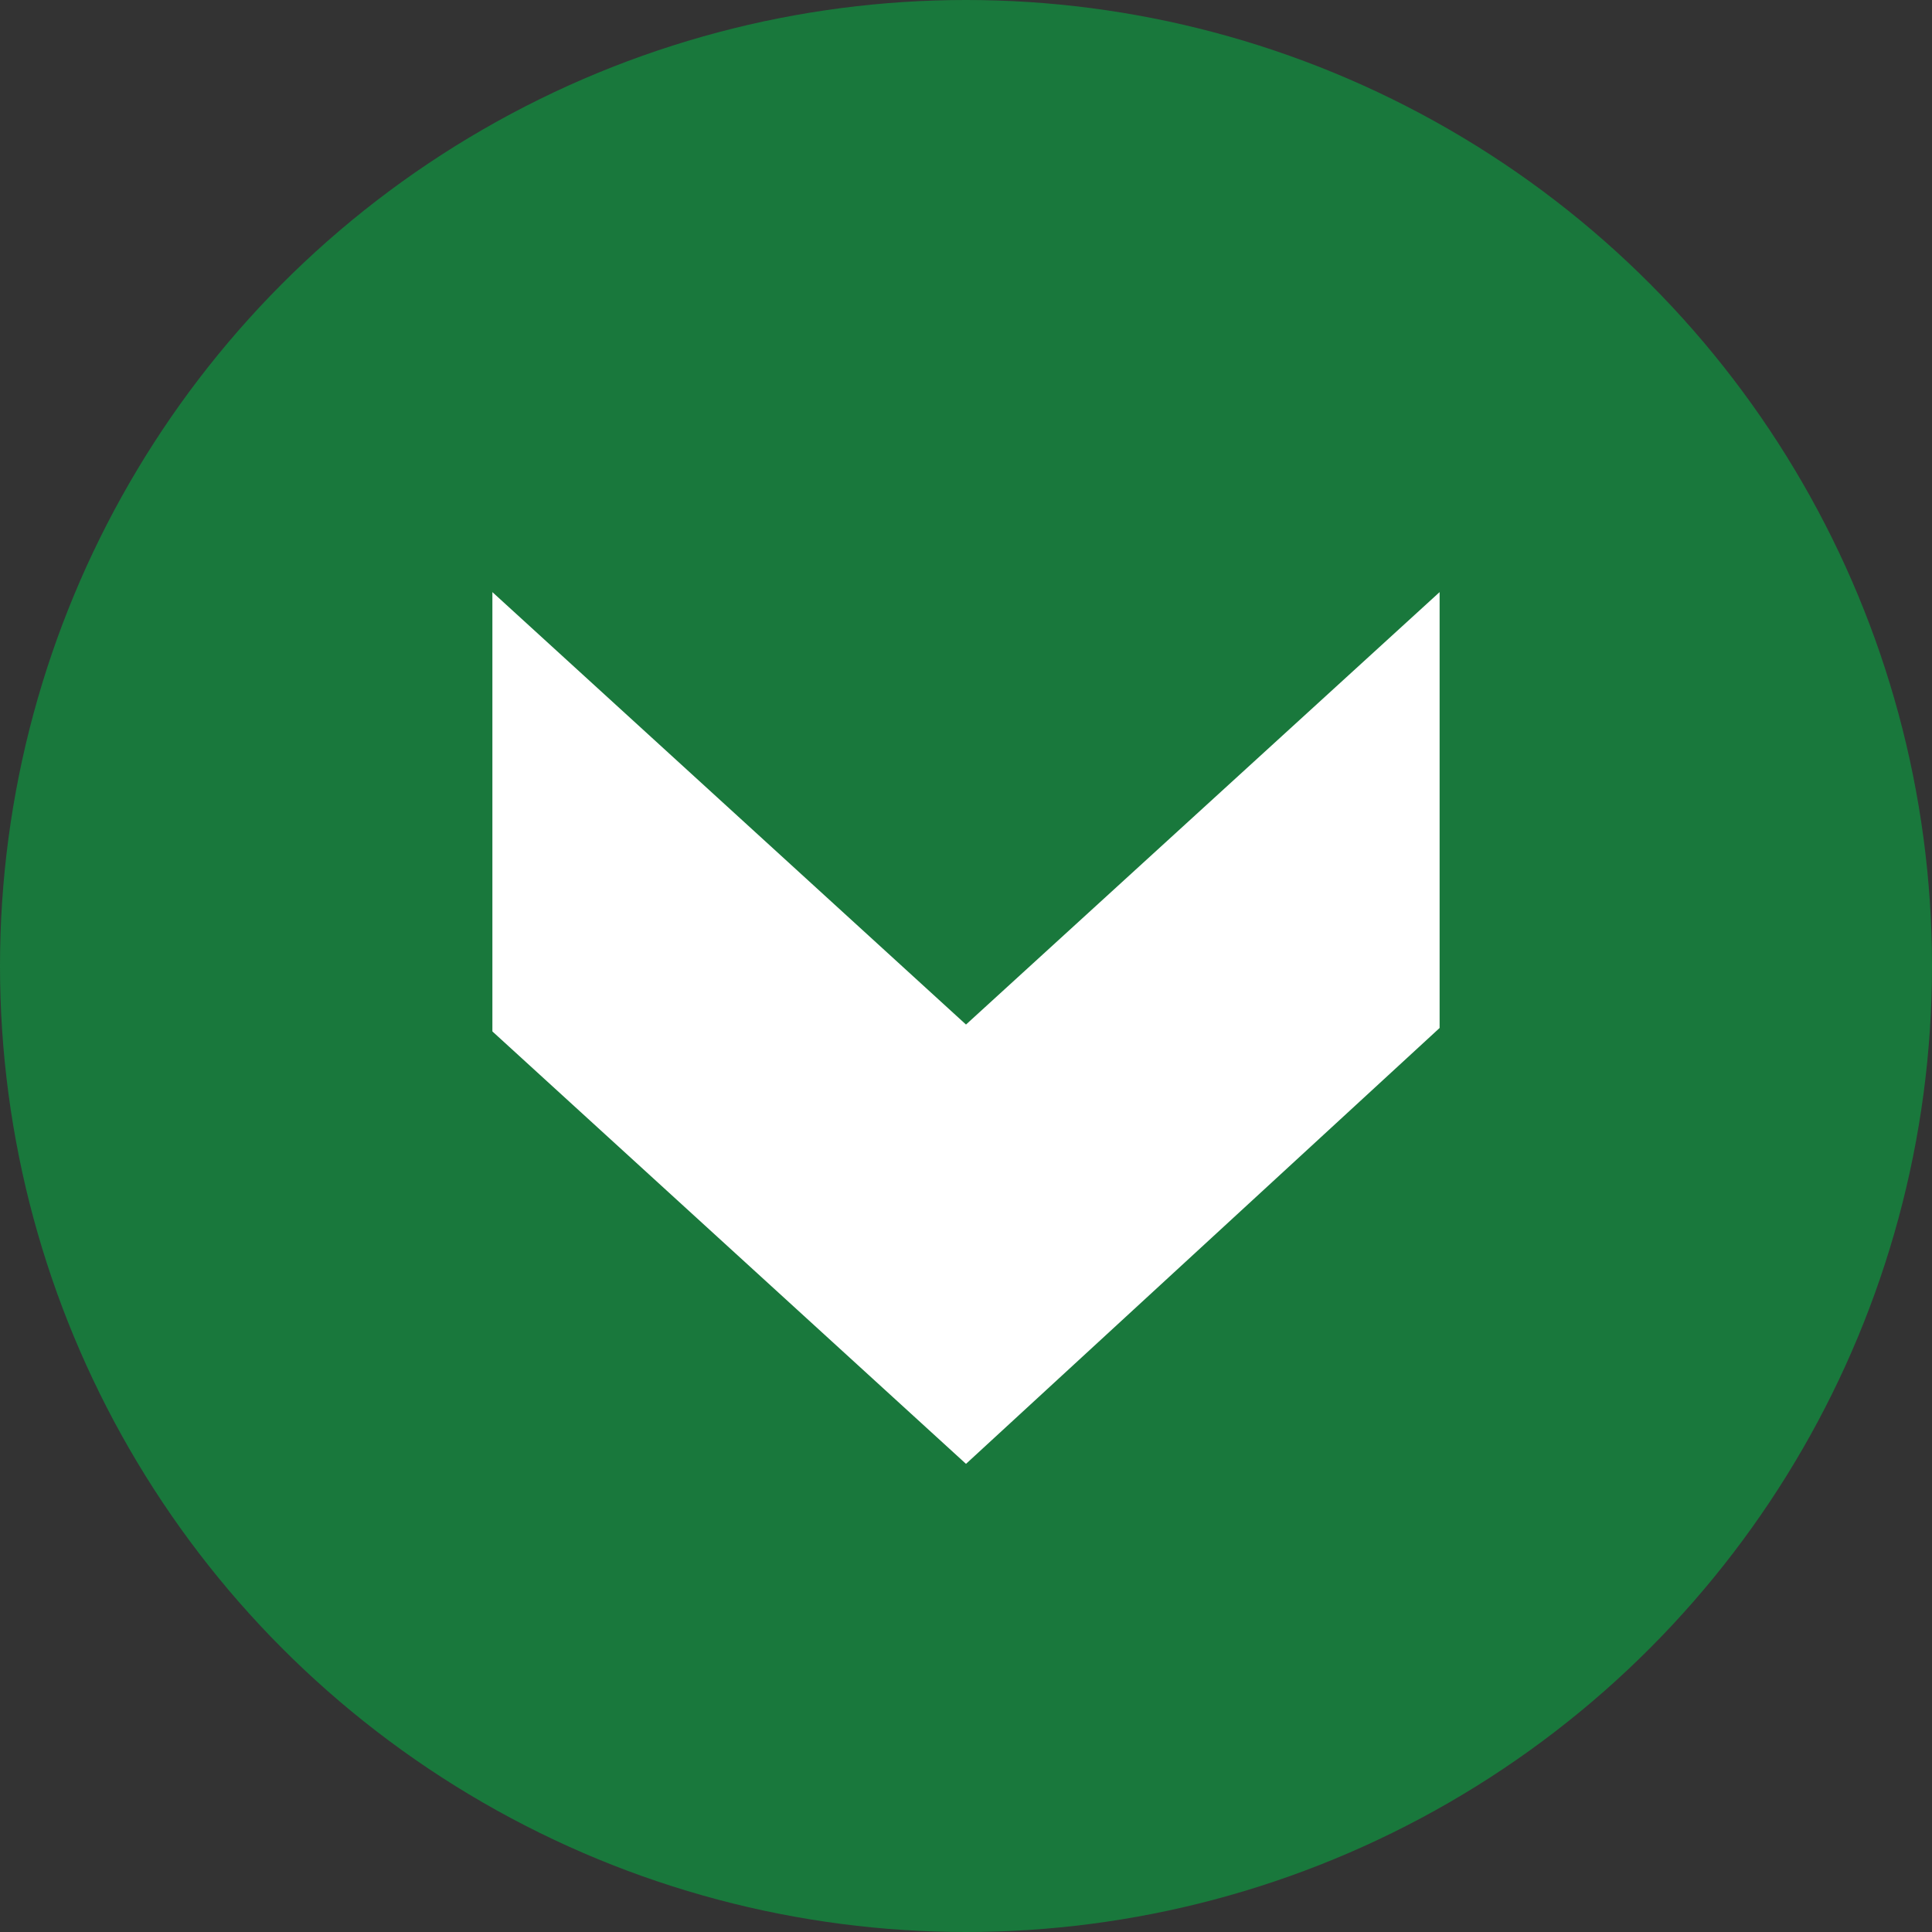 <svg xmlns="http://www.w3.org/2000/svg" width="36" height="36" viewBox="0 0 36 36">
  <rect x="0" y="0" width="36" height="36" fill="#333333" stroke="none"/>
  <g id="faq_arrow" transform="translate(-1012 -620)">
    <circle id="楕円形_68" data-name="楕円形 68" cx="18" cy="18" r="18" transform="translate(1012 620)" fill="#19783c"/>
    <path id="パス_2765" data-name="パス 2765" d="M1218.117,1865.558l-8.122-8.825h-8.122l8.058,8.825-8.058,8.825h8.186Z" transform="translate(2895.558 -570.84) rotate(90)" fill="#fff"/>
  </g>
</svg>
